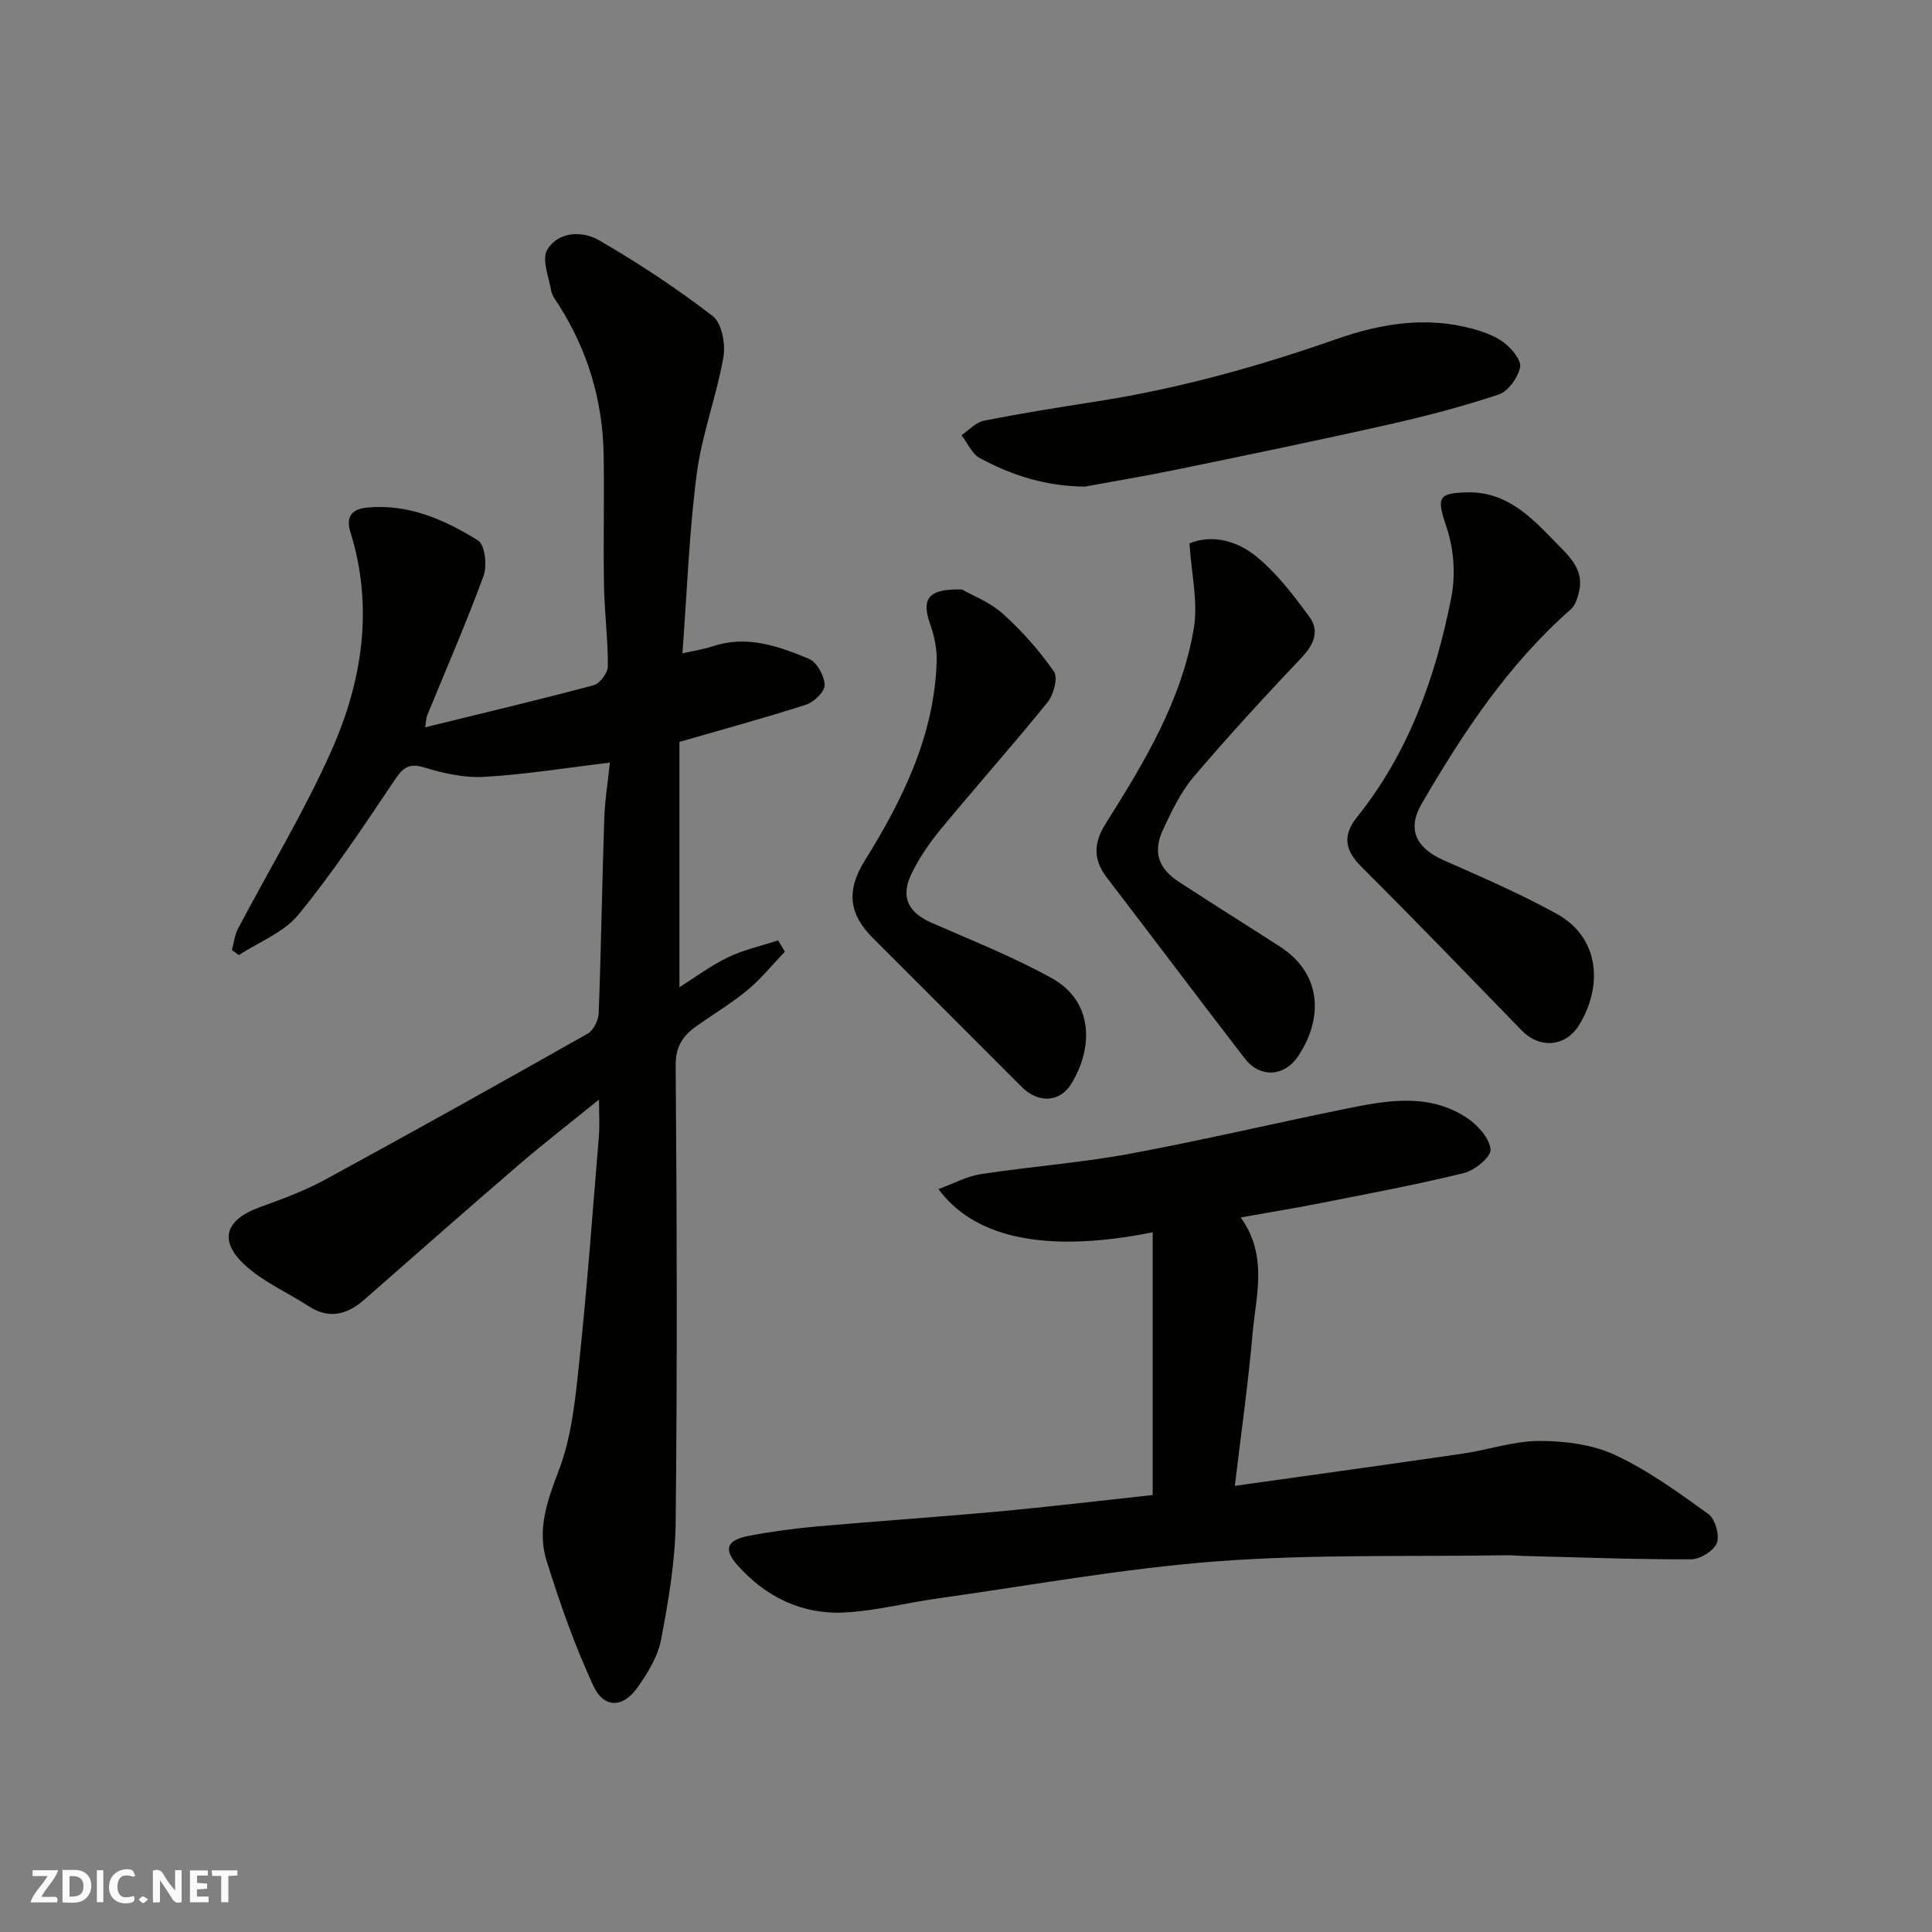 <svg enable-background="new 0 0 400 400" viewBox="0 0 400 400" xmlns="http://www.w3.org/2000/svg"><rect x="0" y="0" width="400" height="400" fill="#808080" stroke="none"/><g fill="#fafafb"><path d="m37.59 393.81c-.92.31-1.52.05-2-.78-.7-1.2-1.52-2.34-2.47-3.78v4.59c-.55.03-.95.05-1.41.07-.03-.37-.06-.64-.06-.91 0-1.91 0-3.81 0-5.7 1.13-.41 1.77-.03 2.29.91.62 1.11 1.38 2.14 2.31 3.19v-4.2h1.35v6.61z"/><path d="m12.94 393.88v-6.75c1.9.19 3.93-.54 5.37 1.29.8 1.01.78 2.88.03 3.97-1.37 1.97-3.4 1.51-5.4 1.49m1.45-1.22c2.04.12 2.92-.58 2.89-2.21-.03-1.51-.98-2.19-2.89-2z"/><path d="m11.81 393.87h-5.49c.68-2.18 2.47-3.48 3.51-5.45h-3.08v-1.21h5.29c-.71 2.13-2.44 3.48-3.47 5.51.86 0 1.63.04 2.39-.01.79-.05 1.14.21.85 1.16"/><path d="m39.33 393.86v-6.61h3.7v1.07h-2.22v1.52c.68.04 1.34.09 2.07.13v1.07c-.72.05-1.38.09-2.1.14v1.48h2.4v1.19h-3.85z"/><path d="m27.71 388.56c-1.15-.3-2.46-.61-3.1.64-.37.73-.41 1.93-.06 2.67.63 1.35 1.99.93 3.17.68.35.94-.01 1.32-.93 1.46-1.62.25-3.05-.27-3.76-1.48-.73-1.24-.6-3.03.31-4.17.88-1.11 2.71-1.7 4-1.16.32.13.44.74.65 1.12-.1.08-.19.16-.28.24"/><path d="m49.15 387.24v1.07c-.59.02-1.17.05-1.87.08v5.44h-1.48v-5.44h-1.85c-.05-.4-.08-.73-.13-1.15z"/><path d="m20.06 387.21h1.33v6.62h-1.33z"/><path d="m30.68 393.25c-.49.38-.8.79-1.05.76-.32-.05-.6-.45-.9-.7.26-.24.51-.64.8-.67.29-.04.62.3 1.15.61"/></g><path d="m126.27 157.89c-9.09 1.09-17.51 2.46-25.98 2.95-4.12.24-8.47-.72-12.46-1.95-3.57-1.1-4.67.46-6.41 3.04-6.28 9.33-12.52 18.76-19.63 27.44-3.02 3.69-8.16 5.63-12.33 8.37-.48-.35-.96-.69-1.45-1.04.41-1.48.56-3.09 1.26-4.41 6.43-12.24 13.66-24.12 19.28-36.72 6.45-14.45 8.87-29.79 3.99-45.43-1.12-3.61.85-4.78 3.36-5.04 8.55-.87 16.13 2.47 23.09 6.81 1.42.88 1.9 5.21 1.12 7.33-3.58 9.77-7.76 19.33-11.7 28.96-.16.4-.15.87-.39 2.38 12.01-2.95 23.49-5.67 34.89-8.71 1.29-.34 2.93-2.56 2.94-3.91.03-5.6-.7-11.2-.8-16.8-.16-8.99.08-18-.07-26.99-.19-11.18-3.27-21.56-9.29-31.02-.61-.96-1.4-1.96-1.59-3.03-.5-2.84-1.98-6.51-.79-8.45 2.32-3.77 7.26-3.93 10.69-1.94 8.17 4.73 16.1 9.96 23.57 15.72 1.88 1.45 2.68 5.8 2.2 8.51-1.43 8.13-4.46 16.01-5.52 24.16-1.57 12.06-2 24.27-2.96 37.15 2.88-.65 4.62-.9 6.25-1.45 7.07-2.38 13.61-.05 19.93 2.58 1.65.69 3.2 3.51 3.27 5.41.05 1.35-2.2 3.55-3.84 4.08-8.47 2.74-17.07 5.06-26.23 7.71v50.79c3.19-2 6.45-4.45 10.05-6.19 3.26-1.57 6.9-2.36 10.38-3.5.47.78.93 1.56 1.4 2.33-2.56 2.67-4.9 5.6-7.72 7.94-3.38 2.8-7.21 5.06-10.79 7.63-2.74 1.96-4.13 4.2-4.1 8.06.25 31.49.34 62.98 0 94.47-.09 8.12-1.49 16.28-3.01 24.29-.66 3.51-2.76 6.93-4.87 9.93-3 4.28-6.97 4.4-9.15-.3-3.87-8.37-6.97-17.14-9.71-25.96-1.99-6.41.16-12.42 2.57-18.74 2.68-7.03 3.42-14.91 4.22-22.51 1.64-15.53 2.77-31.11 4.06-46.68.17-2.12.02-4.26.02-7.51-5.99 4.86-11.39 9.02-16.54 13.45-10.74 9.23-21.36 18.61-32.01 27.94-3.56 3.12-7.29 4.18-11.59 1.38-4.34-2.82-9.27-4.96-13.04-8.38-5.67-5.14-4.26-9.49 2.96-12.11 4.58-1.66 9.22-3.36 13.48-5.68 18.21-9.91 36.31-20.02 54.35-30.22 1.21-.68 2.26-2.74 2.32-4.19.5-13.26.69-26.53 1.14-39.79.09-4.08.76-8.14 1.18-12.16z" fill="#010100"/><path d="m256.88 252.06c5.71 7.97 3.14 16.19 2.44 24.14-.91 10.41-2.39 20.78-3.66 31.43 16.19-2.28 31.69-4.41 47.17-6.67 5.32-.78 10.59-2.62 15.89-2.63 5.25 0 10.96.72 15.64 2.9 6.86 3.19 13.14 7.76 19.32 12.22 1.42 1.02 2.39 4.39 1.78 6-.61 1.62-3.45 3.38-5.32 3.39-11.62.03-23.25-.41-34.88-.7-1.16-.03-2.32-.16-3.48-.14-19.92.32-39.92-.24-59.75 1.25-19.36 1.46-38.58 4.98-57.84 7.68-6.47.9-12.88 2.59-19.37 2.92-8.81.45-16.31-3.24-22.15-9.81-2.95-3.32-2.17-5.19 2.36-6.06 4.64-.89 9.34-1.52 14.05-1.94 12.45-1.11 24.93-1.94 37.38-3.08 10.62-.98 21.22-2.25 32.19-3.43 0-17.96 0-36.15 0-54.39-23.69 4.72-37.49.4-44.35-8.95 3.15-1.15 5.88-2.66 8.77-3.1 10.18-1.56 20.51-2.32 30.63-4.18 15.2-2.81 30.26-6.38 45.41-9.45 8.41-1.71 17-3.15 24.74 2.08 2.17 1.47 4.55 4.16 4.75 6.46.13 1.51-3.26 4.31-5.49 4.86-9.63 2.38-19.39 4.19-29.13 6.12-5.42 1.08-10.88 1.97-17.1 3.08z" fill="#010100"/><path d="m304.4 101.93c7.77.1 12.72 5.23 17.58 10.26 2.68 2.77 6 5.54 4.98 10.17-.3 1.35-.79 2.96-1.75 3.81-12.97 11.38-22.31 25.54-30.88 40.26-3.07 5.28-1.13 9.15 4.54 11.66 7.88 3.49 15.83 6.92 23.37 11.07 9.49 5.23 9.33 15.7 4.62 23.18-2.81 4.46-8.15 4.76-11.74 1.07-11.05-11.37-22.05-22.79-33.28-33.98-3.47-3.46-3.88-6.52-.87-10.28 10.68-13.31 16.24-28.92 19.49-45.36.9-4.56.59-9.86-.86-14.27-2.19-6.62-2.17-7.5 4.8-7.59z" fill="#010100"/><path d="m246.27 112.51c4.62-1.94 9.84-.58 13.89 2.74 4.24 3.48 7.7 8.04 10.97 12.51 2.08 2.84.93 5.65-1.59 8.32-7.65 8.08-15.2 16.28-22.41 24.76-2.67 3.15-4.53 7.08-6.31 10.87-2.18 4.62-1.03 8.07 3.24 10.86 6.96 4.54 14.01 8.94 20.99 13.45 8.84 5.72 8.81 15.11 3.68 22.7-2.87 4.25-7.9 4.47-11.02.42-9.58-12.43-19-24.98-28.55-37.44-2.9-3.78-2.74-7.25-.2-11.26 7.94-12.56 15.66-25.38 18.19-40.26.95-5.49-.49-11.4-.88-17.67z" fill="#010100"/><path d="m199.16 122.05c2.1 1.2 5.74 2.57 8.44 5 3.96 3.55 7.58 7.63 10.61 11.99.88 1.26-.07 4.8-1.33 6.36-7.16 8.86-14.75 17.37-22 26.15-2.37 2.87-4.56 6.02-6.17 9.37-2.33 4.85-.66 8.02 4.22 10.16 8.33 3.65 16.83 7.02 24.76 11.4 8.84 4.88 8.62 14.51 4.14 21.87-2.4 3.95-6.9 4.08-10.25.73-10.27-10.3-20.57-20.56-30.85-30.86-4.74-4.75-5.75-9.51-1.68-16.05 7.84-12.61 14.43-25.96 14.88-41.32.08-2.54-.51-5.23-1.36-7.65-1.84-5.2-.42-7.37 6.59-7.15z" fill="#010100"/><path d="m224.63 100.74c-7.92-.03-15.06-2.27-21.76-5.89-1.65-.89-2.56-3.13-3.81-4.75 1.55-1.03 2.97-2.67 4.66-3 7.82-1.55 15.7-2.8 23.58-4.03 16.93-2.65 33.33-7.23 49.5-12.9 9.04-3.17 18.44-4.71 27.99-2.12 2.32.63 4.77 1.49 6.64 2.92 1.58 1.21 3.6 3.65 3.29 5.08-.47 2.15-2.45 4.96-4.41 5.62-7.53 2.51-15.26 4.53-23.02 6.27-14.6 3.29-29.26 6.31-43.91 9.33-6.23 1.28-12.5 2.32-18.75 3.47z" fill="#010100"/></svg>